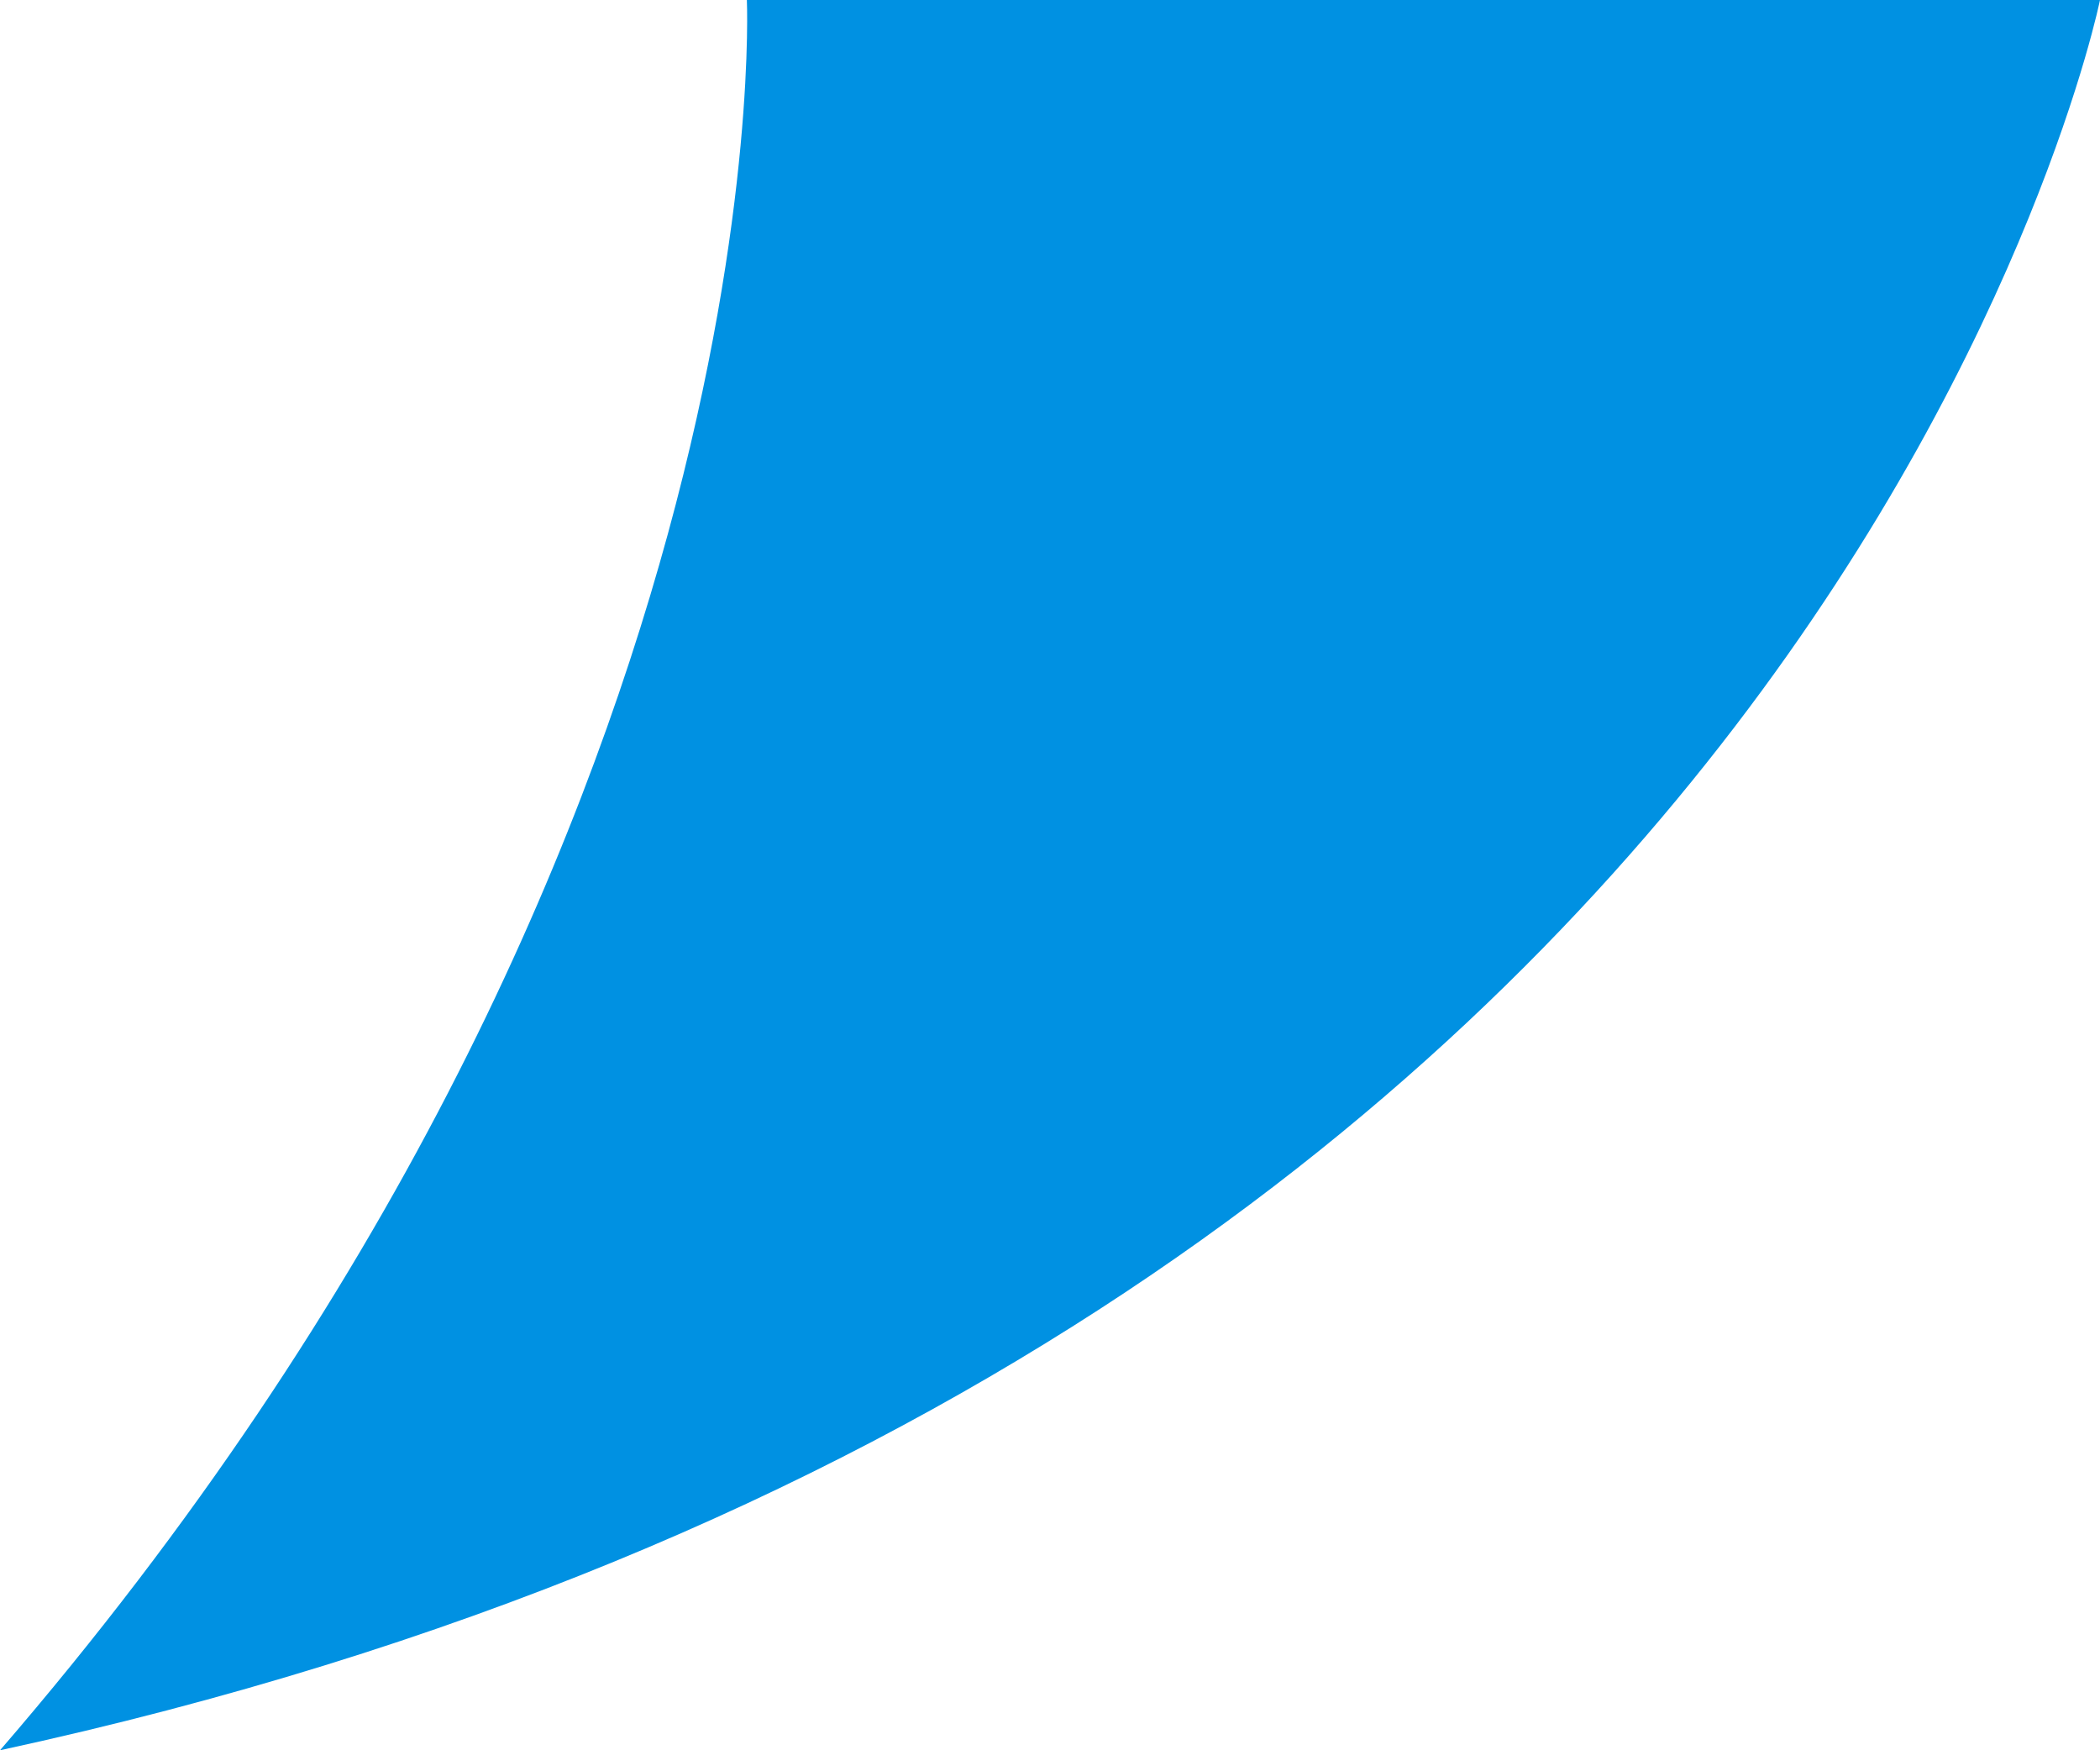 <svg width="60" height="50" viewBox="0 0 60 50" fill="none" xmlns="http://www.w3.org/2000/svg">
<g clip-path="url(#clip0_58_191)">
<path d="M0 50C22.43 24.017 21.339 0 21.339 0H60C60 0 52.171 38.699 0 50Z" fill="#0091E2"/>
</g>
<defs>
<clipPath id="clip0_58_191">
<rect width="60" height="50" fill="white"/>
</clipPath>
</defs>
</svg>
